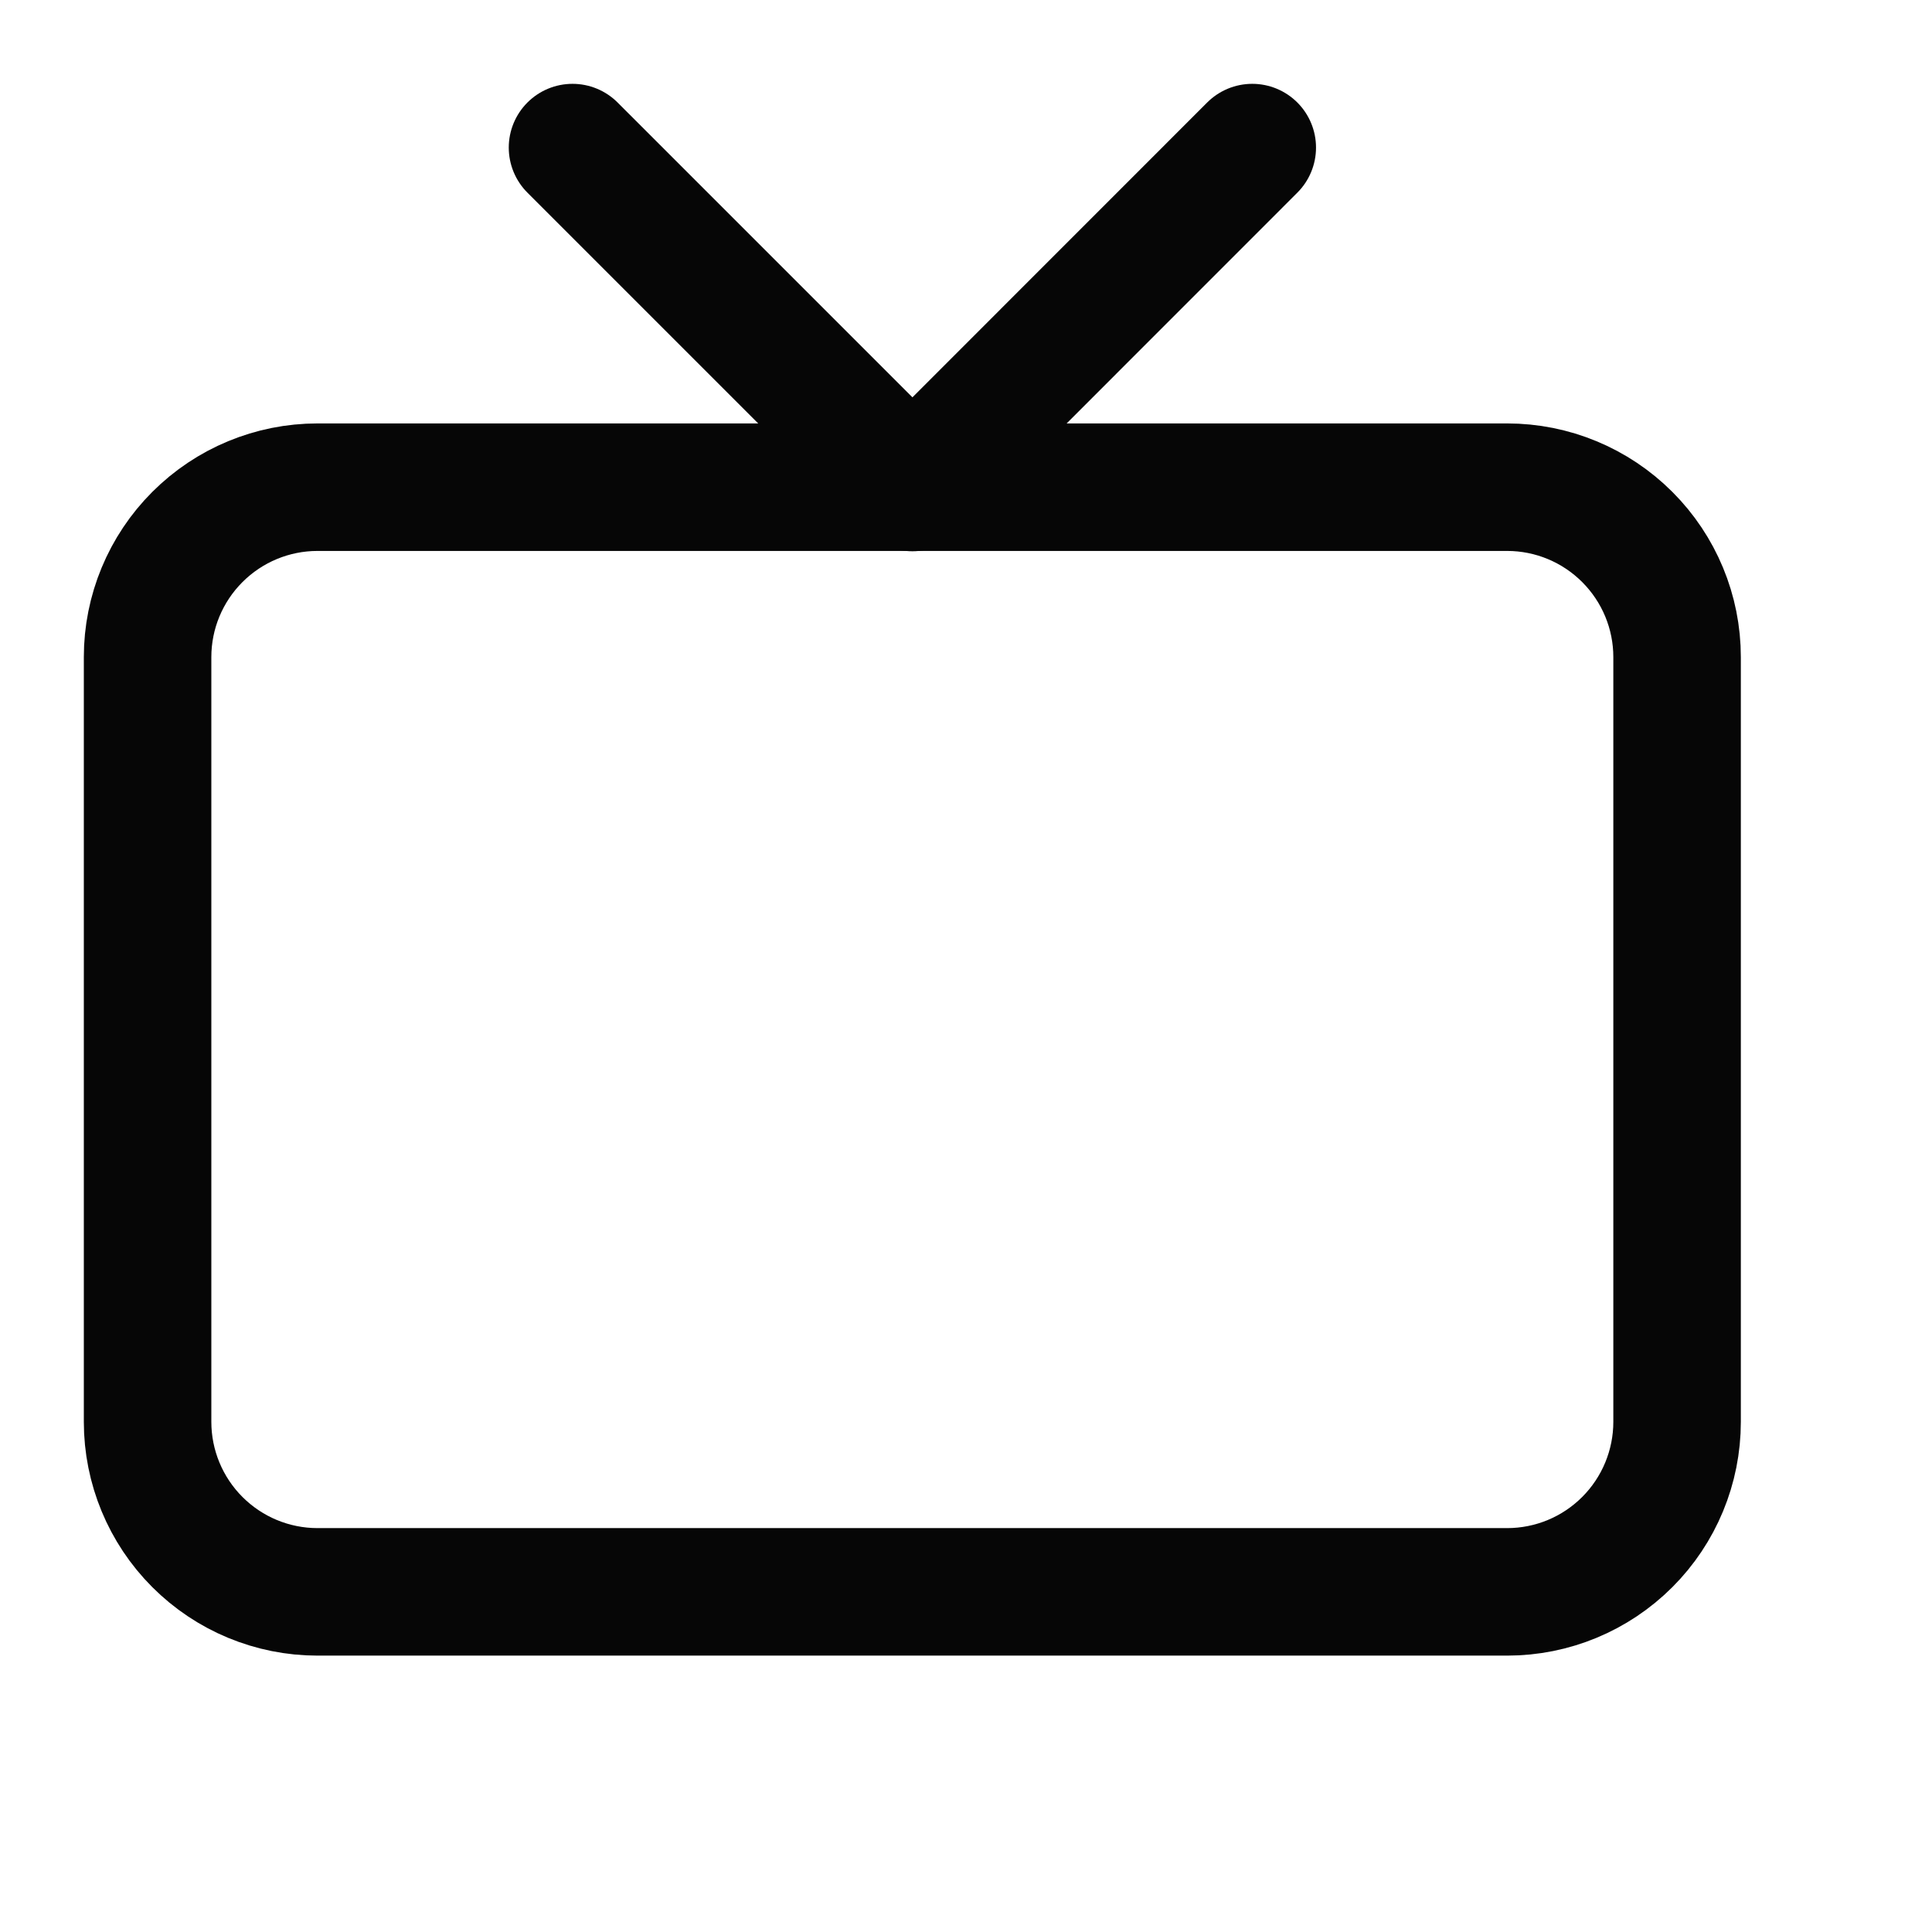 <svg width="18" height="18" viewBox="0 0 18 18" fill="none" xmlns="http://www.w3.org/2000/svg">
<g clip-path="url(#clip0_933_1850)">
<path d="M1.375 6.122C1.375 5.702 1.542 5.3 1.839 5.003C2.136 4.706 2.538 4.539 2.958 4.539H14.042C14.462 4.539 14.864 4.706 15.161 5.003C15.458 5.3 15.625 5.702 15.625 6.122V13.247C15.625 13.667 15.458 14.07 15.161 14.367C14.864 14.664 14.462 14.831 14.042 14.831H2.958C2.538 14.831 2.136 14.664 1.839 14.367C1.542 14.07 1.375 13.667 1.375 13.247V6.122Z" stroke="#060606" stroke-width="1.188" stroke-linecap="round" stroke-linejoin="round"/>
<path d="M11.667 1.375L8.501 4.542L5.334 1.375" stroke="#060606" stroke-width="1.188" stroke-linecap="round" stroke-linejoin="round"/>
</g>
<defs>
<clipPath id="clip0_933_1850">
<rect width="18" height="18" fill="white"/>
</clipPath>
</defs>
</svg>
